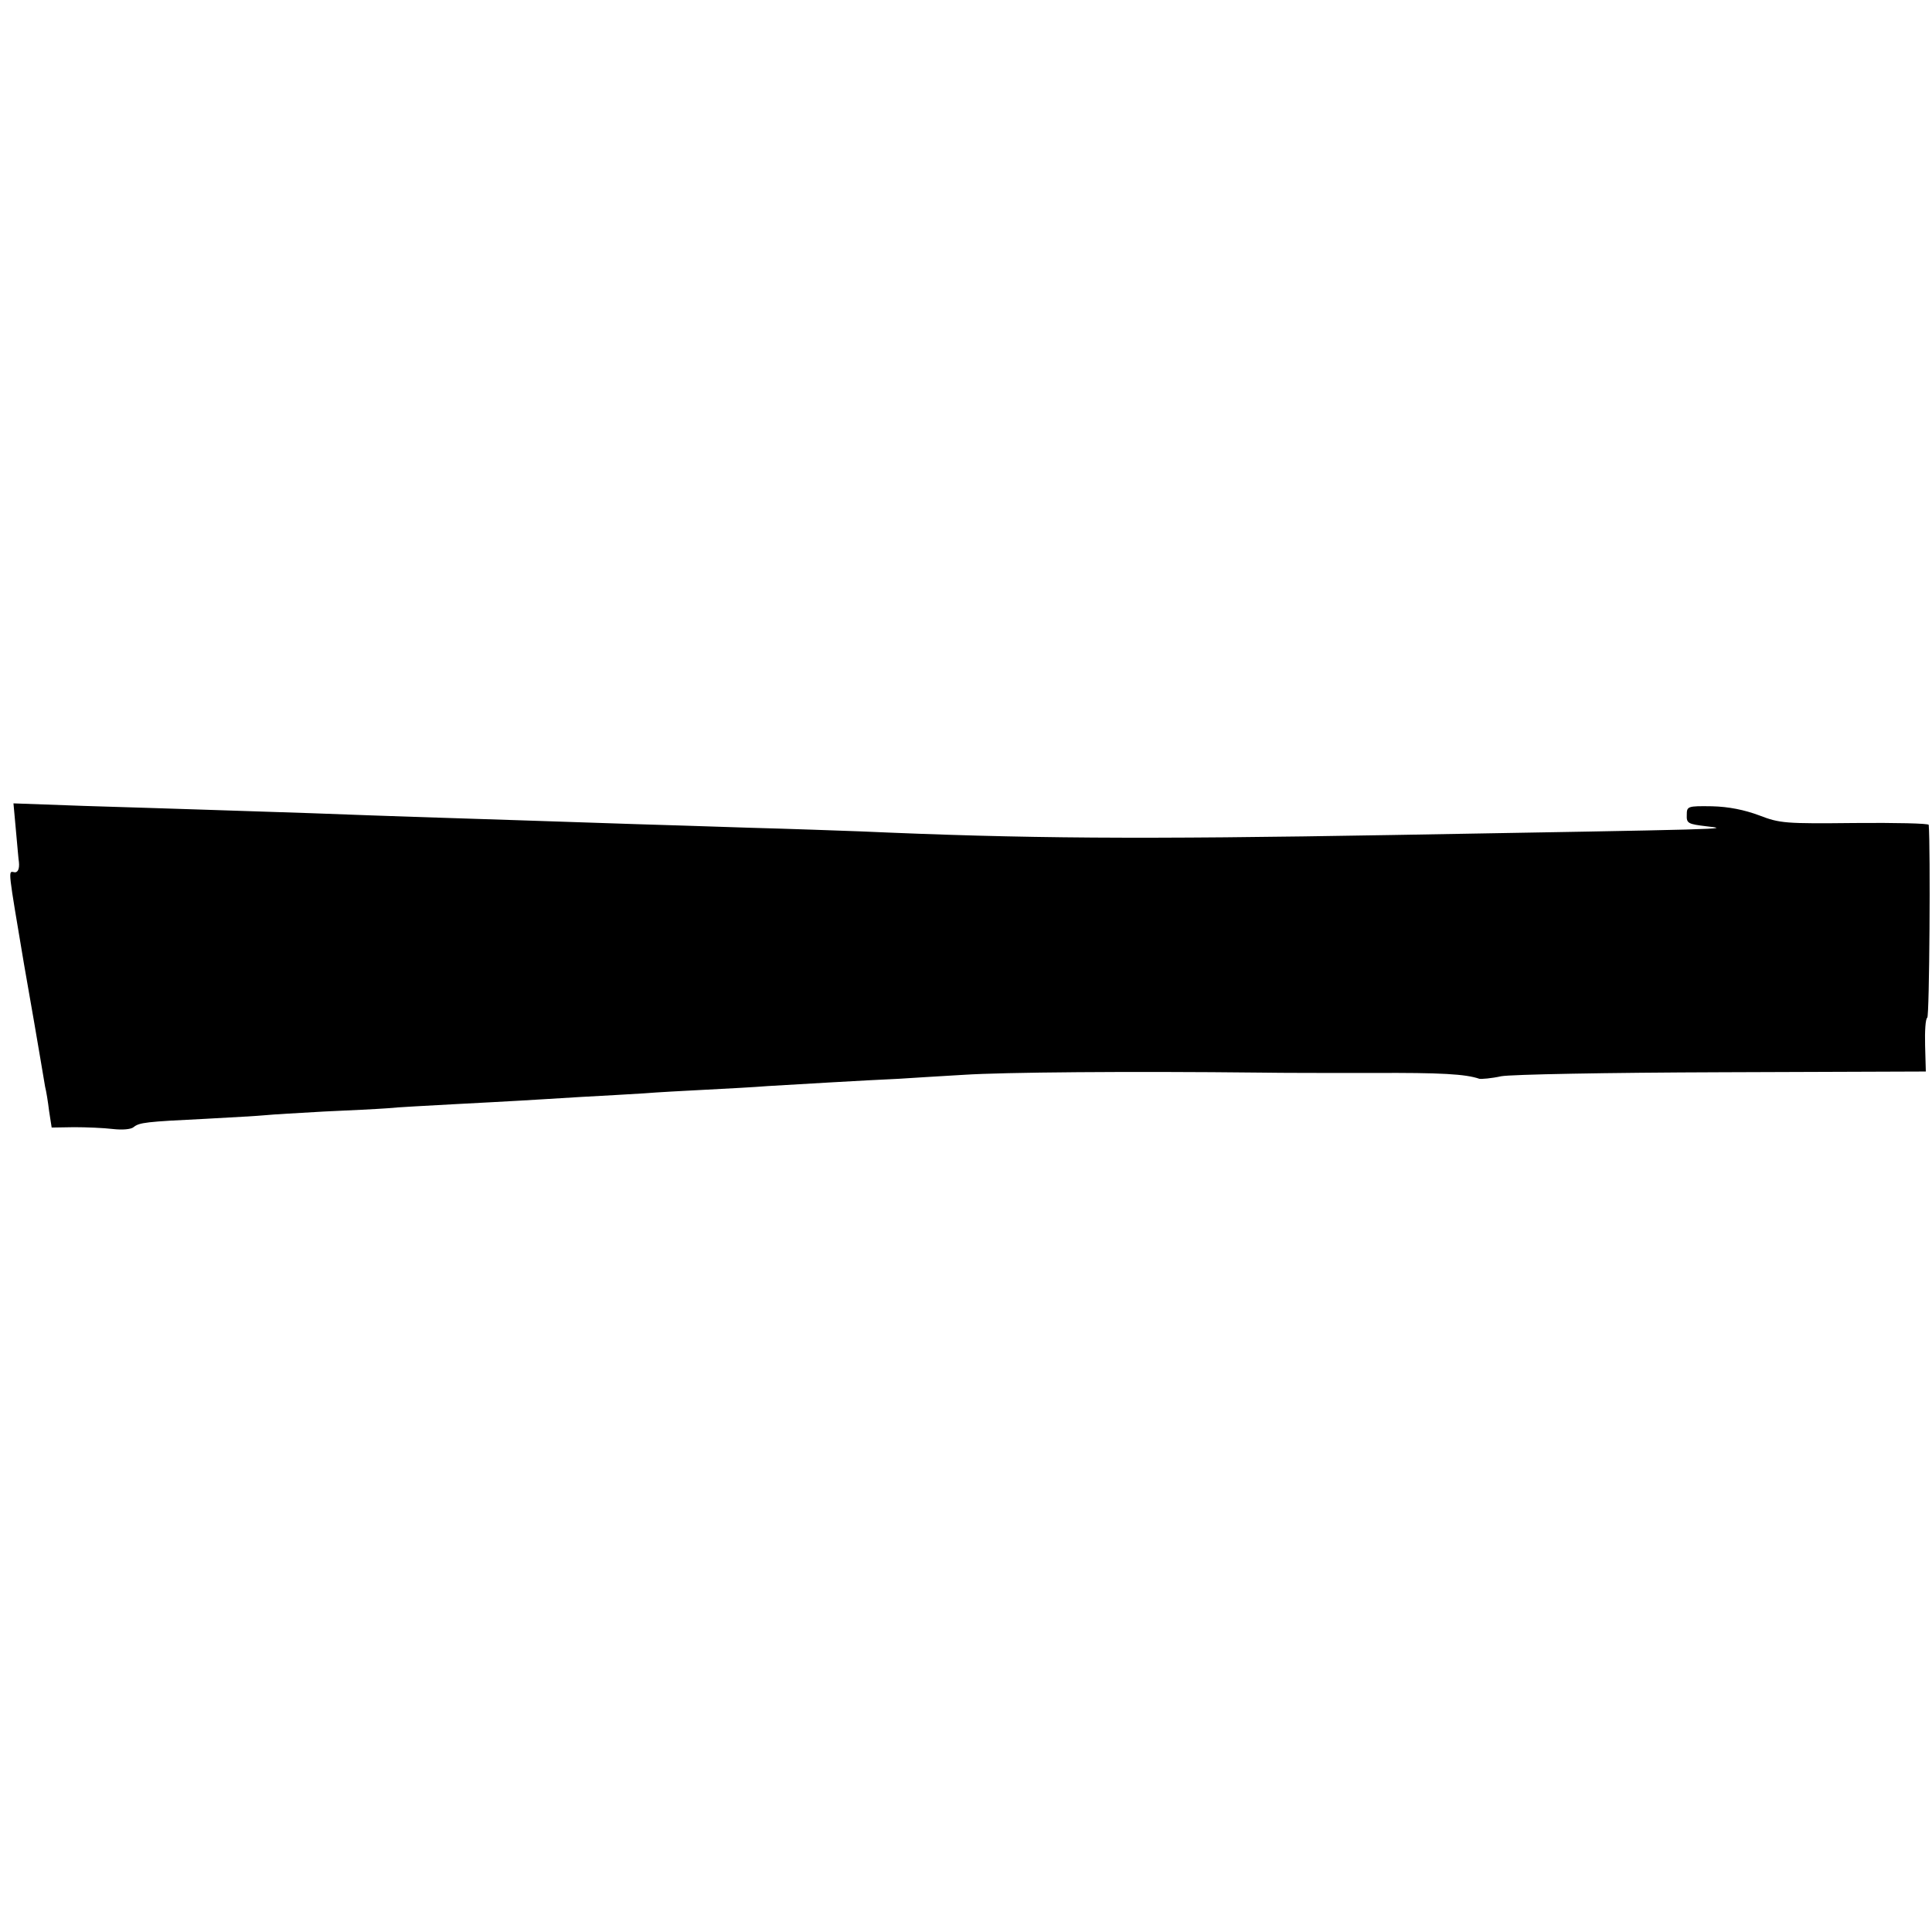 <?xml version="1.0" standalone="no"?>
<!DOCTYPE svg PUBLIC "-//W3C//DTD SVG 20010904//EN"
 "http://www.w3.org/TR/2001/REC-SVG-20010904/DTD/svg10.dtd">
<svg version="1.0" xmlns="http://www.w3.org/2000/svg"
 width="531pt" height="531pt" viewBox="0 0 531 531"
 preserveAspectRatio="xMidYMid meet">
<g transform="translate(0,531) scale(0.1,-0.1)"
fill="#000000" stroke="none">
<path d="M44 3025 c4 -43 7 -80 8 -84 2 -19 -3 -31 -14 -28 -16 3 -16 9 28
-253 20 -113 40 -230 45 -260 5 -30 11 -65 13 -77 3 -11 8 -42 11 -67 l7 -45
62 1 c33 0 81 -2 106 -5 26 -3 50 -1 57 5 16 13 34 15 198 23 72 4 146 8 165
10 19 2 91 6 160 10 69 3 148 7 175 9 28 3 109 7 180 11 72 4 155 8 185 10 30
2 105 6 165 10 61 3 139 8 175 10 36 3 112 7 170 10 58 3 134 7 170 10 69 4
268 16 360 20 30 2 111 7 180 11 107 7 453 10 815 6 55 -1 195 -1 310 -1 186
1 253 -3 291 -16 6 -1 33 1 60 7 28 5 289 10 608 11 l559 2 -2 72 c-1 39 1 73
6 76 6 4 9 468 4 530 -1 4 -92 6 -203 5 -191 -2 -206 -1 -263 21 -40 15 -84
24 -130 25 -67 1 -69 0 -69 -24 -1 -23 4 -25 54 -31 74 -8 61 -8 -865 -24
-696 -12 -1007 -10 -1460 10 -55 2 -192 7 -305 10 -113 4 -254 8 -315 10 -146
5 -485 16 -610 20 -55 2 -181 6 -280 10 -99 3 -236 8 -305 10 -69 2 -212 7
-319 10 l-194 7 7 -77z"/>
</g>
</svg>
